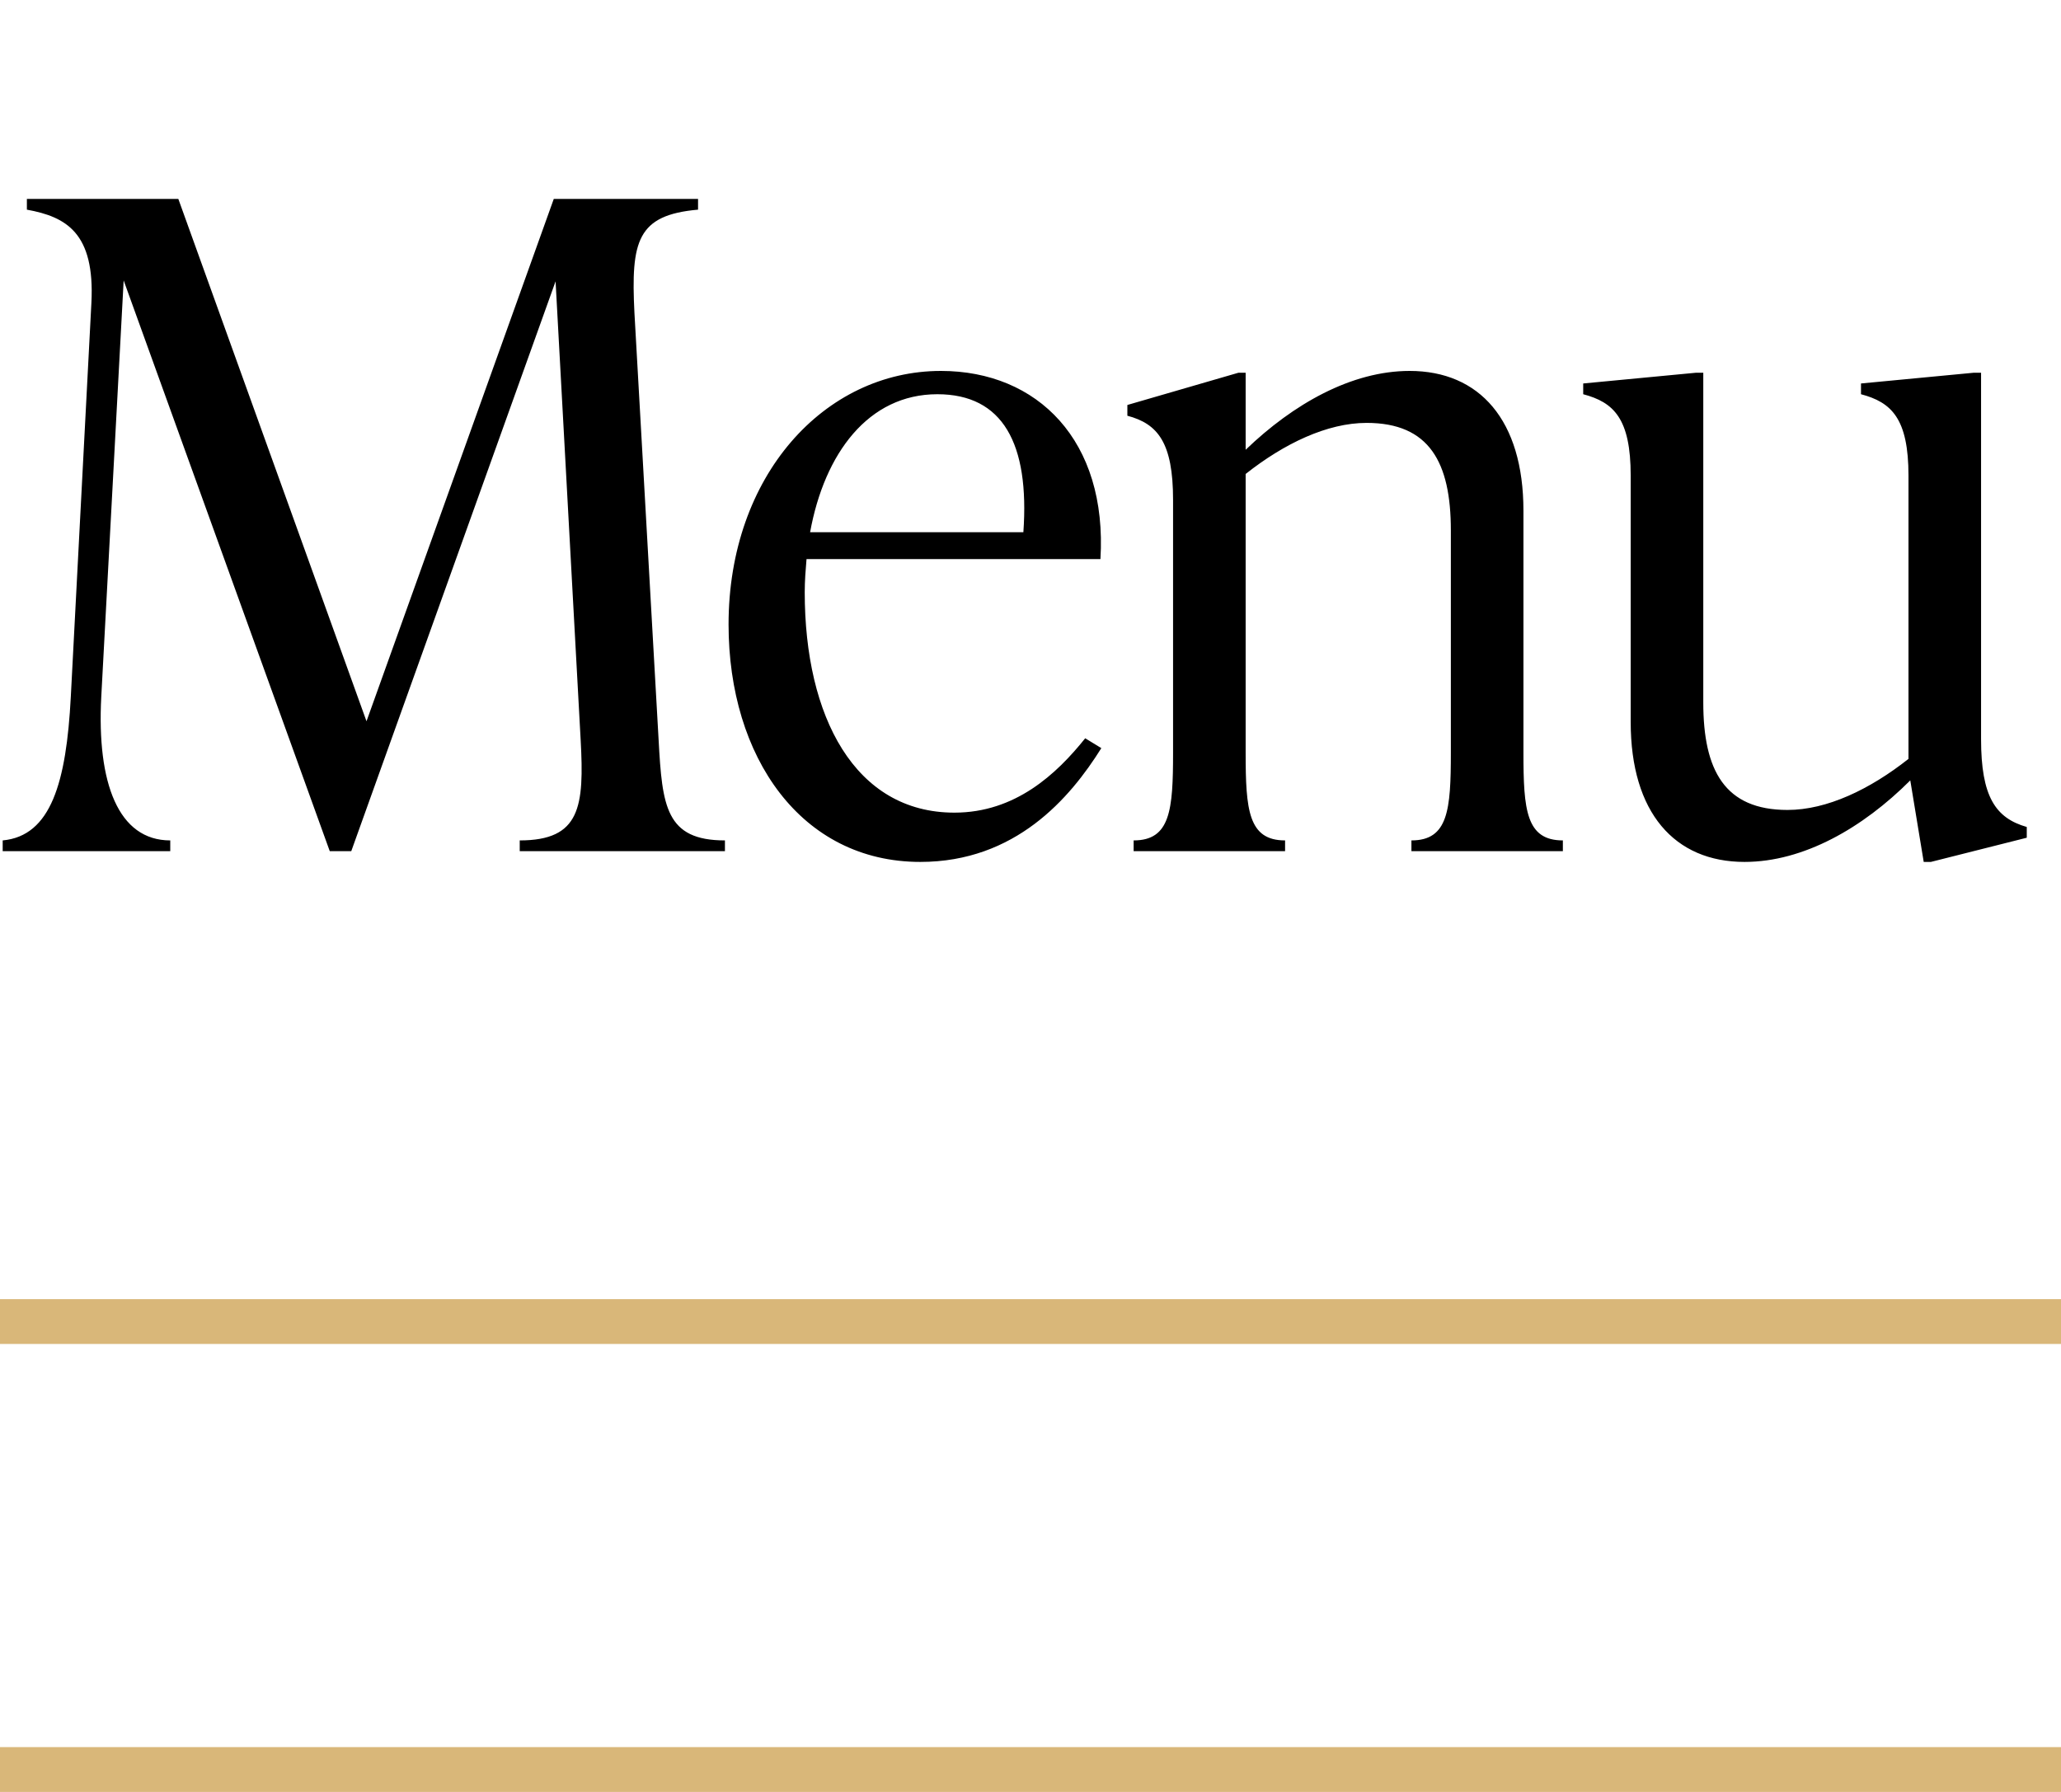 <svg width="46" height="40" viewBox="0 0 46 40" fill="none" xmlns="http://www.w3.org/2000/svg">
<line y1="39.5" x2="46" y2="39.5" stroke="#D9B779"/>
<line y1="29.5" x2="46" y2="29.5" stroke="#D9B779"/>
<path d="M14.16 6.98L14.7 16.52C14.78 18 14.86 18.76 16.18 18.76V19H11.6V18.76C12.96 18.76 13.04 18 12.96 16.52L12.4 6.28L7.84 19H7.36L2.76 6.26L2.26 15.56C2.16 17.48 2.64 18.76 3.8 18.76V19H0.06V18.76C1.14 18.66 1.48 17.46 1.58 15.56L2.04 6.76C2.12 5.2 1.48 4.84 0.6 4.68V4.44H3.98L8.18 16.1L12.36 4.44H15.58V4.68C14.22 4.8 14.08 5.38 14.16 6.98ZM24.221 16.48L24.581 16.7C23.881 17.82 22.661 19.24 20.541 19.24C17.881 19.24 16.261 16.9 16.261 13.94C16.261 10.62 18.401 8.28 21.001 8.28C23.161 8.28 24.721 9.84 24.561 12.48H18.001C17.981 12.72 17.961 12.96 17.961 13.22C17.961 16 19.081 18.14 21.301 18.14C22.661 18.14 23.581 17.28 24.221 16.48ZM20.921 8.8C19.381 8.8 18.401 10.12 18.081 11.88H22.841C22.981 9.9 22.381 8.8 20.921 8.8ZM34.002 11.4V16.8C34.002 18.08 34.062 18.76 34.882 18.76V19H31.502V18.76C32.322 18.76 32.382 18.08 32.382 16.8V11.84C32.382 10.32 31.902 9.44 30.502 9.44C29.622 9.44 28.662 9.9 27.802 10.58V16.8C27.802 18.08 27.862 18.76 28.682 18.76V19H25.302V18.76C26.122 18.76 26.182 18.08 26.182 16.8V11.16C26.182 9.88 25.842 9.46 25.162 9.28V9.04L27.642 8.32H27.802V10.04C28.862 9.02 30.162 8.28 31.462 8.28C33.022 8.28 34.002 9.38 34.002 11.4ZM44.216 8.32V16.5C44.216 17.78 44.536 18.26 45.236 18.46V18.7L43.096 19.24H42.936L42.636 17.42C41.576 18.48 40.256 19.24 38.936 19.24C37.376 19.24 36.396 18.14 36.396 16.12V10.62C36.396 9.34 36.016 8.98 35.336 8.8V8.56L37.856 8.32H38.016V15.68C38.016 17.2 38.496 18.08 39.896 18.08C40.776 18.08 41.736 17.62 42.596 16.94V10.62C42.596 9.34 42.216 8.98 41.536 8.8V8.56L44.056 8.32H44.216Z" fill="black"/>
</svg>
